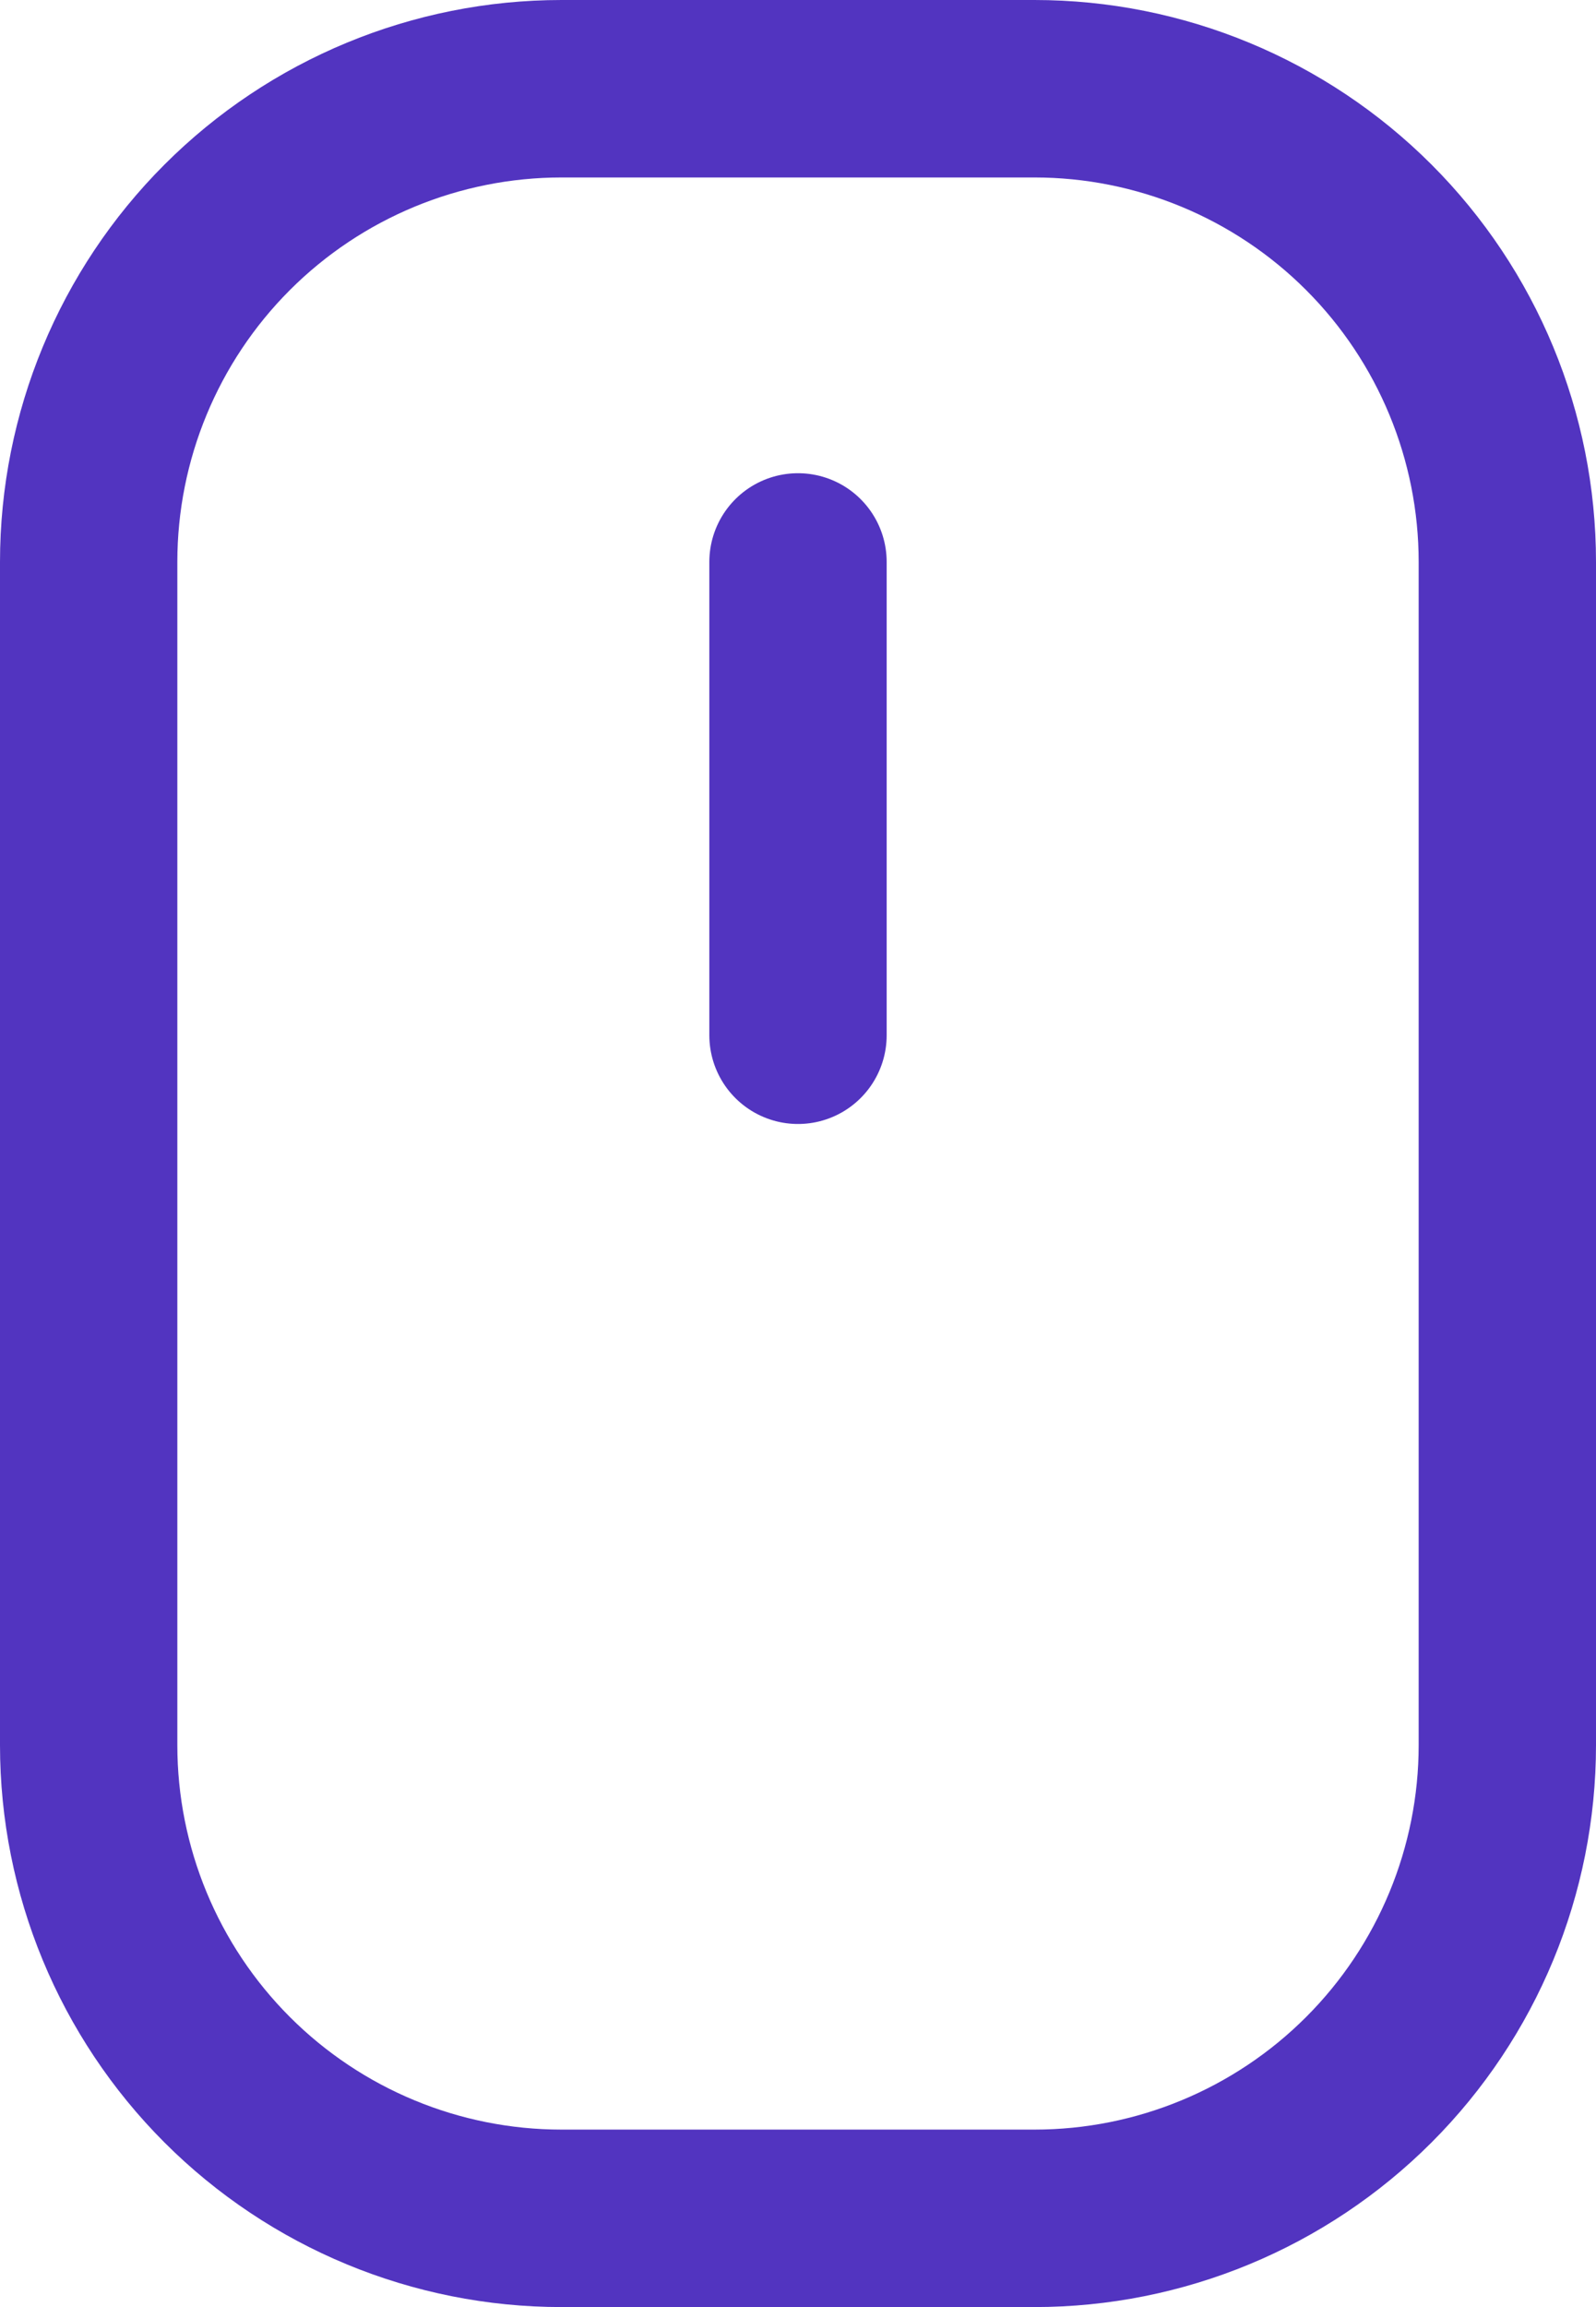 <svg width="18" height="26" viewBox="0 0 18 26" fill="none" xmlns="http://www.w3.org/2000/svg">
<path d="M9 6.333V11.667M1 6.333C1 4.919 1.562 3.562 2.562 2.562C3.562 1.562 4.919 1 6.333 1H11.667C13.081 1 14.438 1.562 15.438 2.562C16.438 3.562 17 4.919 17 6.333V19.667C17 21.081 16.438 22.438 15.438 23.438C14.438 24.438 13.081 25 11.667 25H6.333C4.919 25 3.562 24.438 2.562 23.438C1.562 22.438 1 21.081 1 19.667V6.333Z" stroke="#5234C0" stroke-width="2" stroke-linecap="round" stroke-linejoin="round"/>
</svg>
